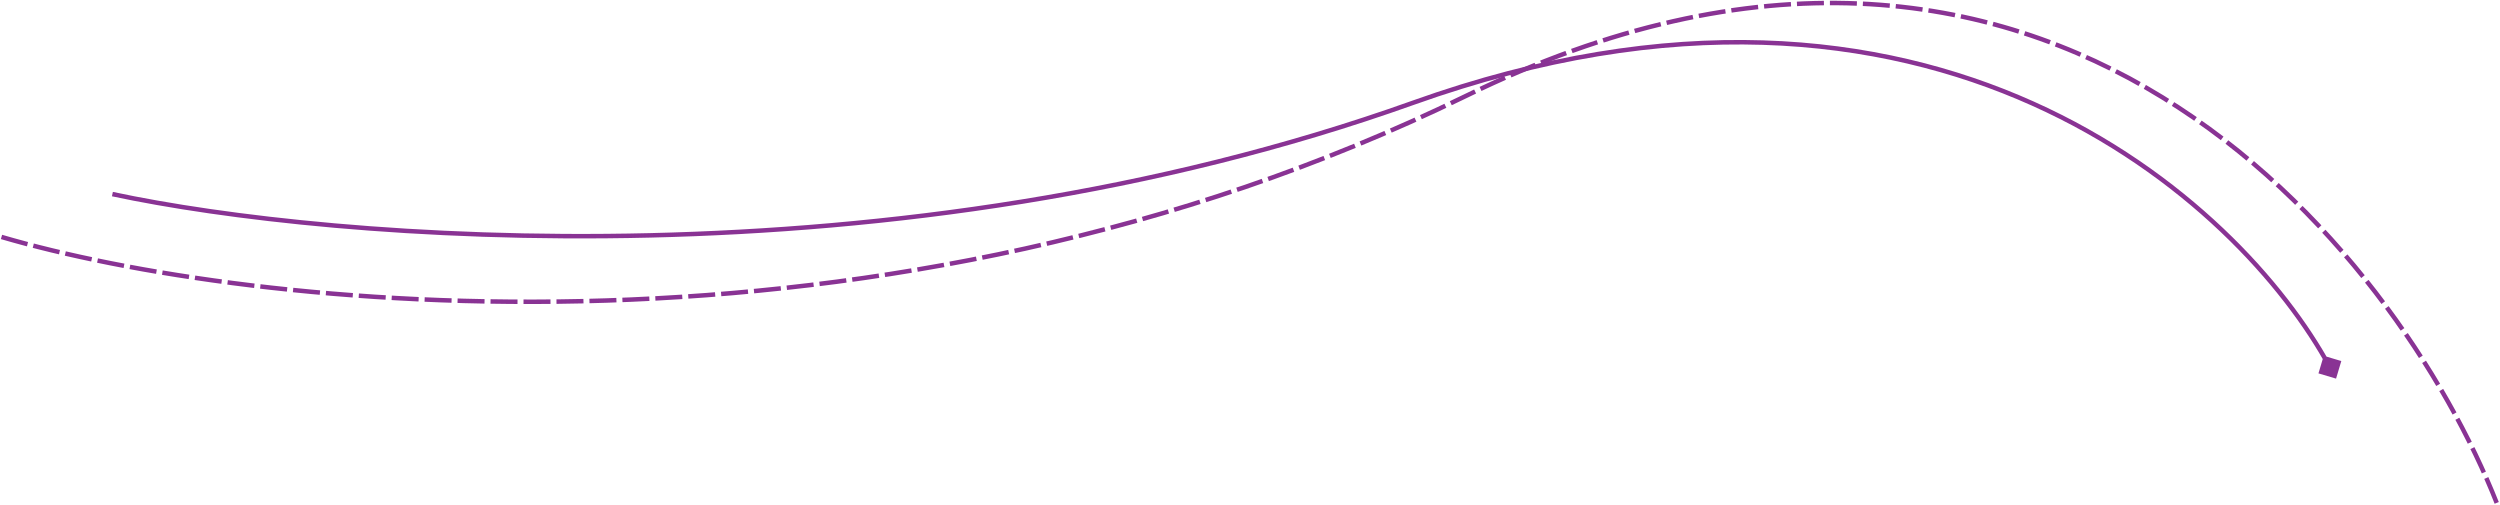 <?xml version="1.0" encoding="UTF-8"?> <svg xmlns="http://www.w3.org/2000/svg" width="1668" height="337" viewBox="0 0 1668 337" fill="none"><path d="M943 68.5L943.505 69.913L943.505 69.913L943 68.5ZM1558.62 252.618L1546.88 249.12L1550.38 237.382L1562.12 240.88L1558.62 252.618ZM75.315 128.033C220.3 159.161 596.834 190.566 942.495 67.087L943.505 69.913C597.166 193.634 220.033 162.172 74.685 130.967L75.315 128.033ZM942.495 67.087C1289.33 -56.809 1495.87 133.434 1555.82 244.286L1553.18 245.714C1493.79 135.899 1288.67 -53.391 943.505 69.913L942.495 67.087Z" fill="#893394"></path><path d="M1 158.088C164.368 206.096 588.448 254.515 977.83 64.126C1367.21 -126.263 1598.85 166.047 1666 336" stroke="#893394" stroke-width="3" stroke-dasharray="18 4"></path></svg> 